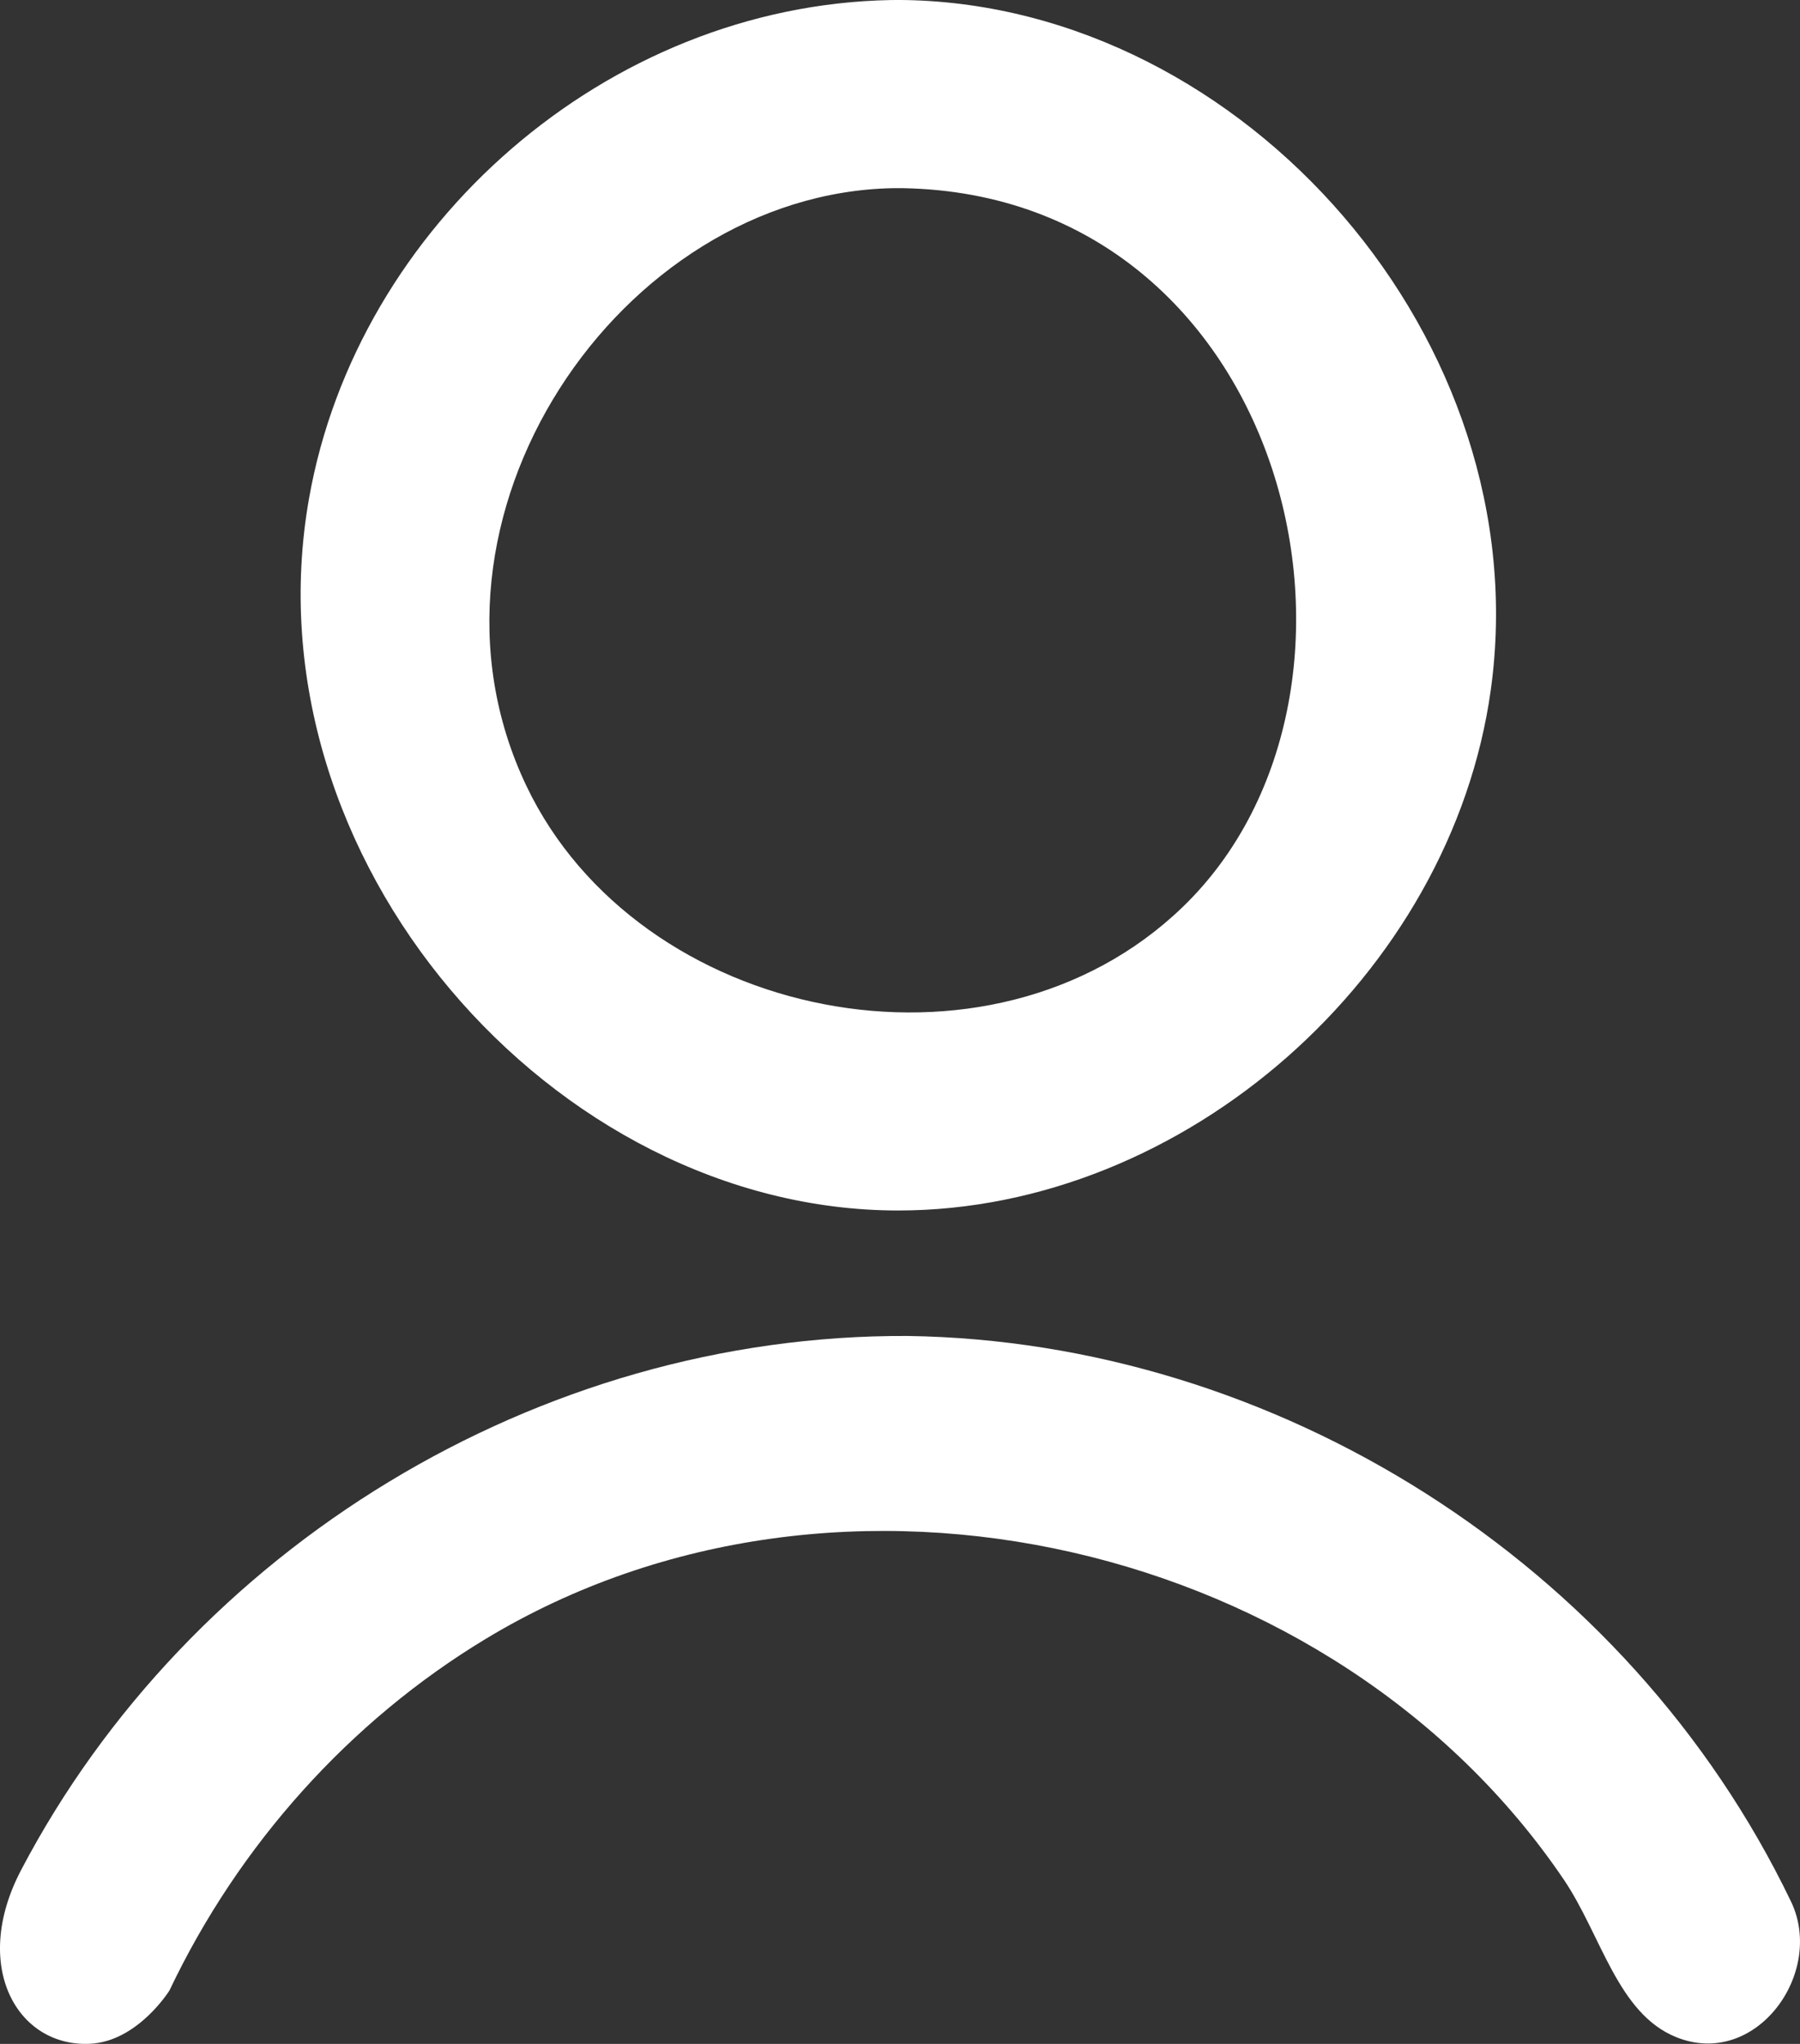 <svg width="74" height="84" viewBox="0 0 74 84" fill="none" xmlns="http://www.w3.org/2000/svg">
<rect x="0" y="0" width="74" height="84" fill="#333333" stroke="none"/>
<path d="M37.242 0.002C51.173 0.269 63.275 14.012 61.289 28.348C59.663 40.071 48.704 49.749 36.924 49.749C22.75 49.749 10.084 35.297 12.706 20.477C14.69 9.261 24.939 0.226 36.607 0.002C36.924 -0.001 36.924 -0.001 37.242 0.002ZM36.705 7.734C25.501 7.949 16.397 21.303 21.641 32.299C26.237 41.939 40.687 44.926 48.617 37.281C57.888 28.345 52.986 8.039 37.143 7.734C36.924 7.732 36.924 7.732 36.705 7.734ZM37.304 54.906C52.383 55.116 66.913 64.183 73.629 78.147C75.043 81.085 72.183 85.038 68.917 83.726C66.493 82.752 65.836 79.528 64.282 77.237C54.901 63.4 34.576 58.538 19.975 67.351C14.358 70.741 9.804 75.838 6.965 81.808C6.965 81.808 5.662 83.9 3.701 83.996C0.703 84.14 -1.2 80.796 0.866 76.859C7.796 63.648 22.108 54.836 37.304 54.906Z" fill="white"/>
</svg>
